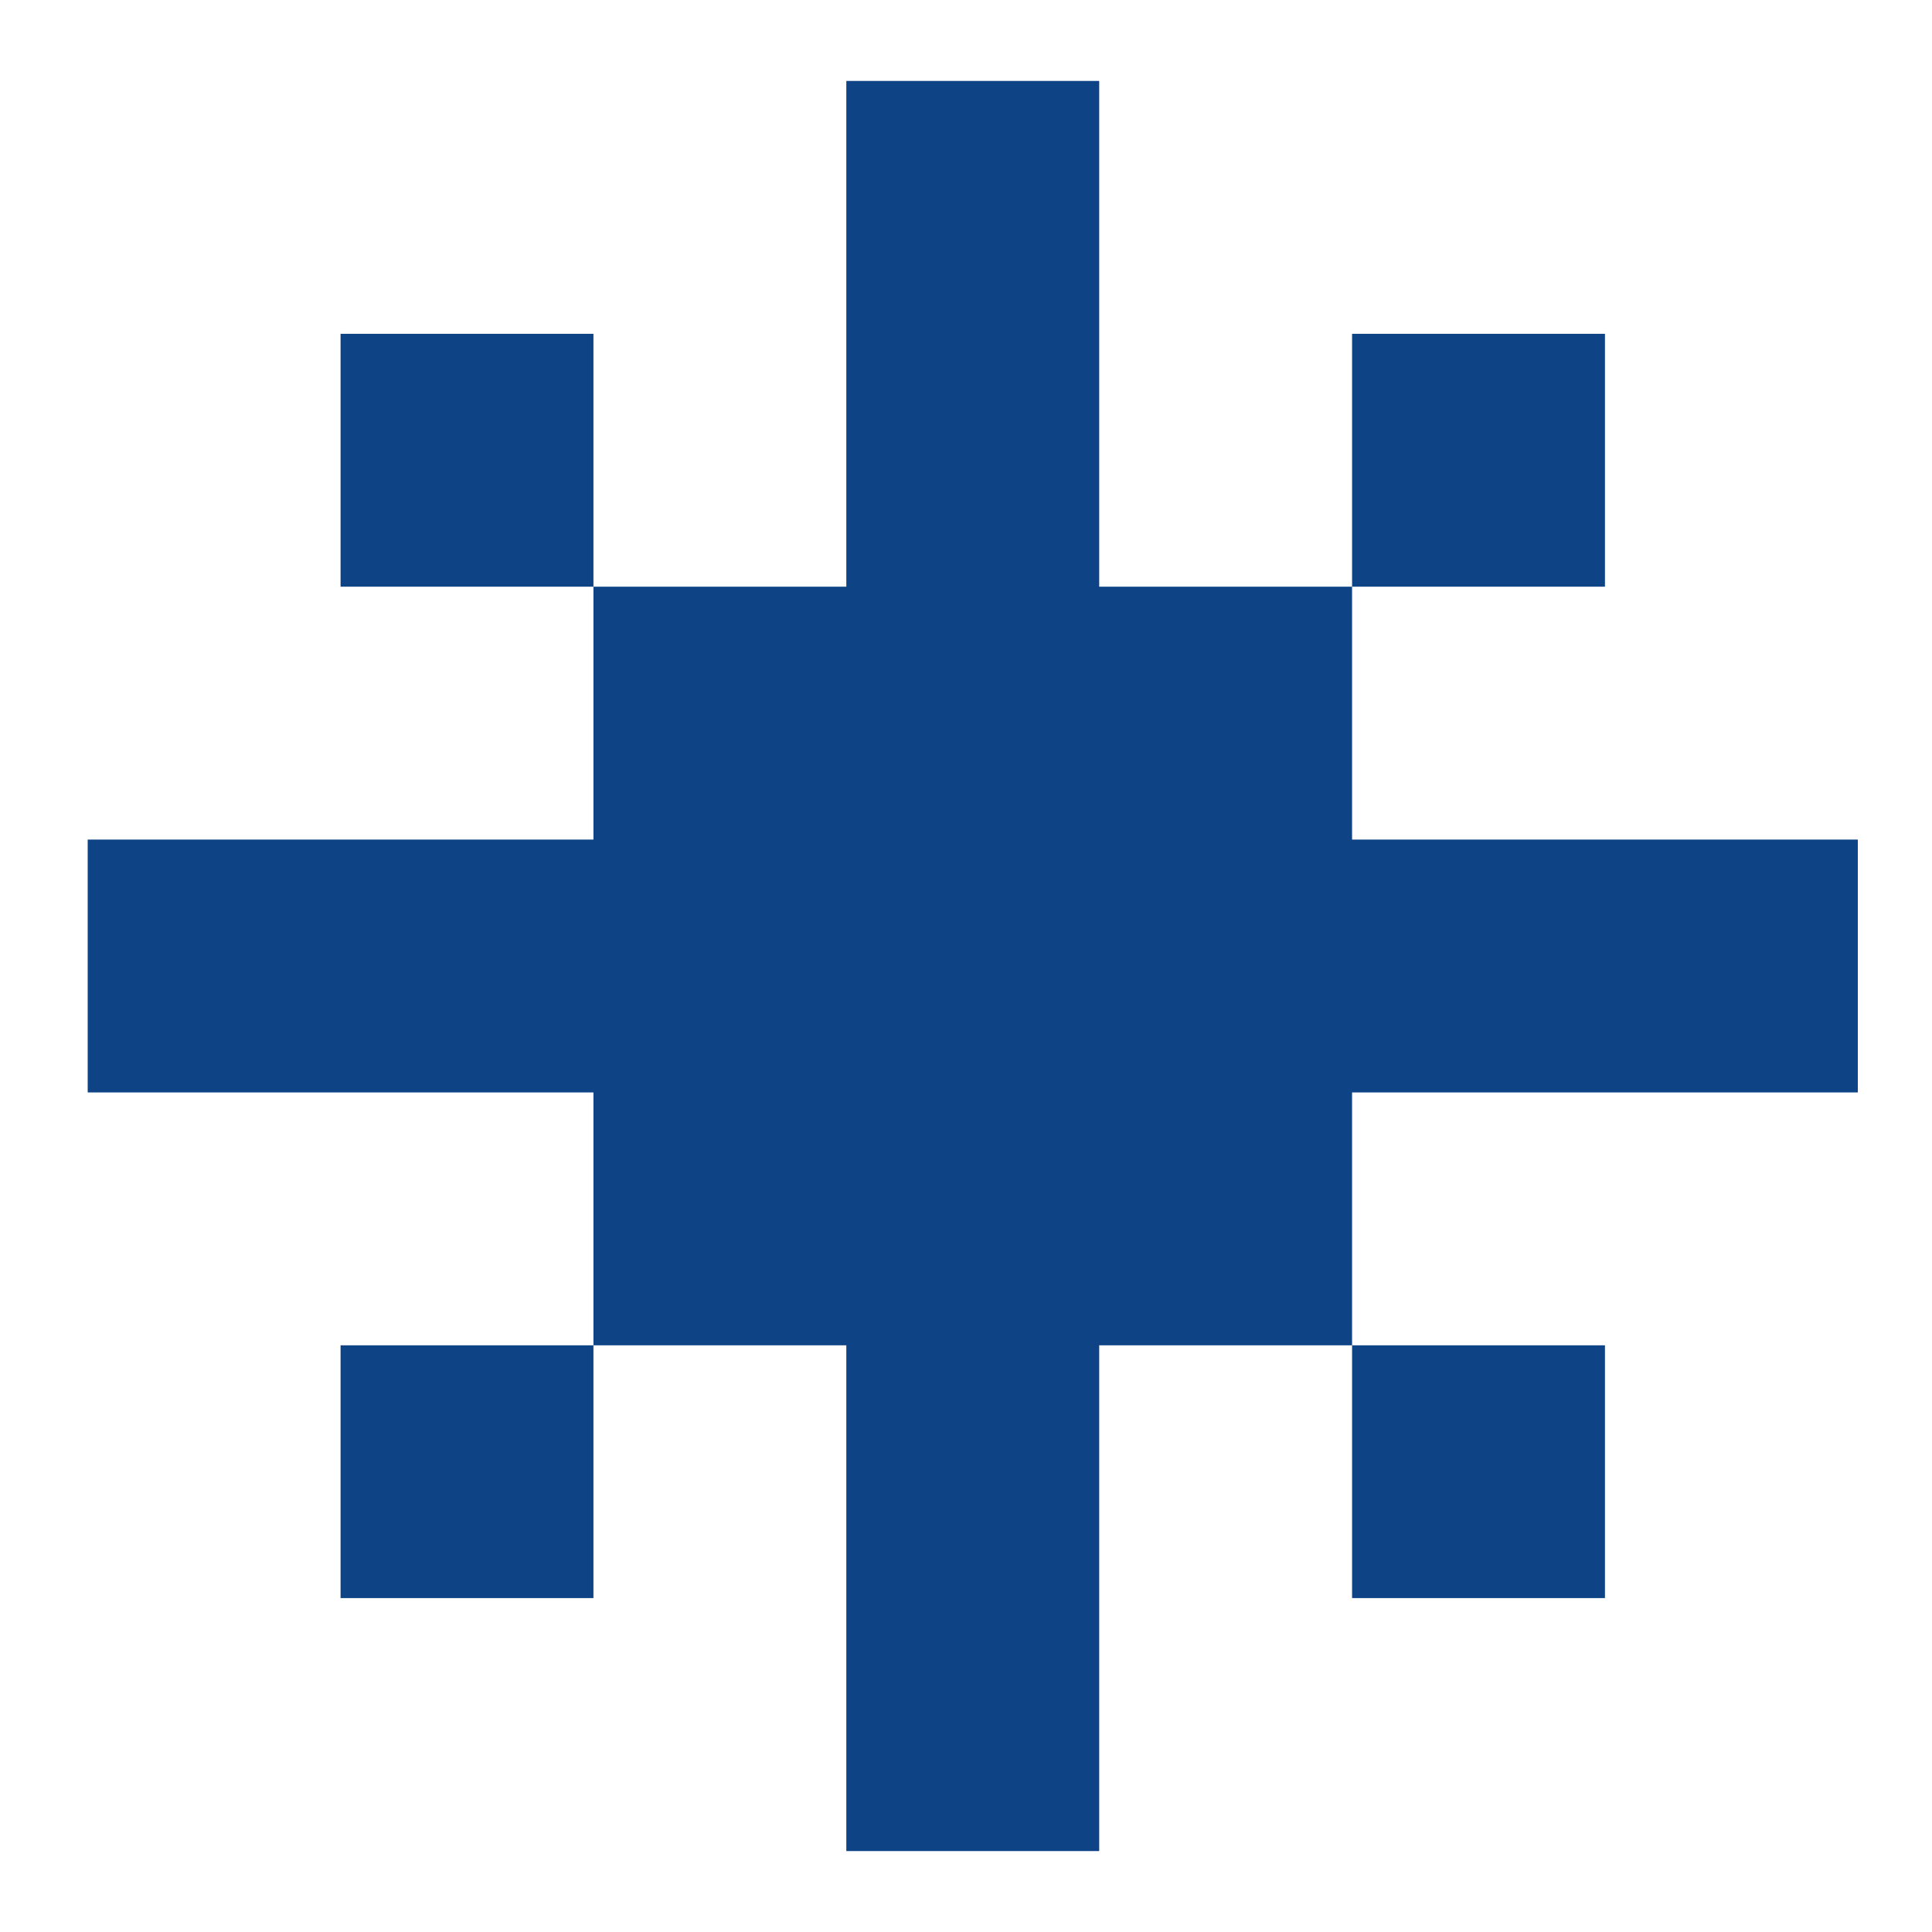 <svg width="18" height="18" viewBox="0 0 18 18" fill="none" xmlns="http://www.w3.org/2000/svg">
<path d="M17.309 7.822V10.178H12.597V12.534H10.241V17.246H7.885V12.534H5.529V10.178H0.817V7.822H5.529V5.466H7.885V0.754H10.241V5.466H12.597V7.822H17.309ZM5.529 3.11L5.529 5.466H3.173V3.11H5.529ZM5.529 12.534L5.529 14.889H3.173V12.534L5.529 12.534ZM14.953 3.11V5.466H12.597V3.11H14.953ZM14.953 12.534V14.889H12.597V12.534L14.953 12.534Z" fill="#0E4486"/>
</svg>
